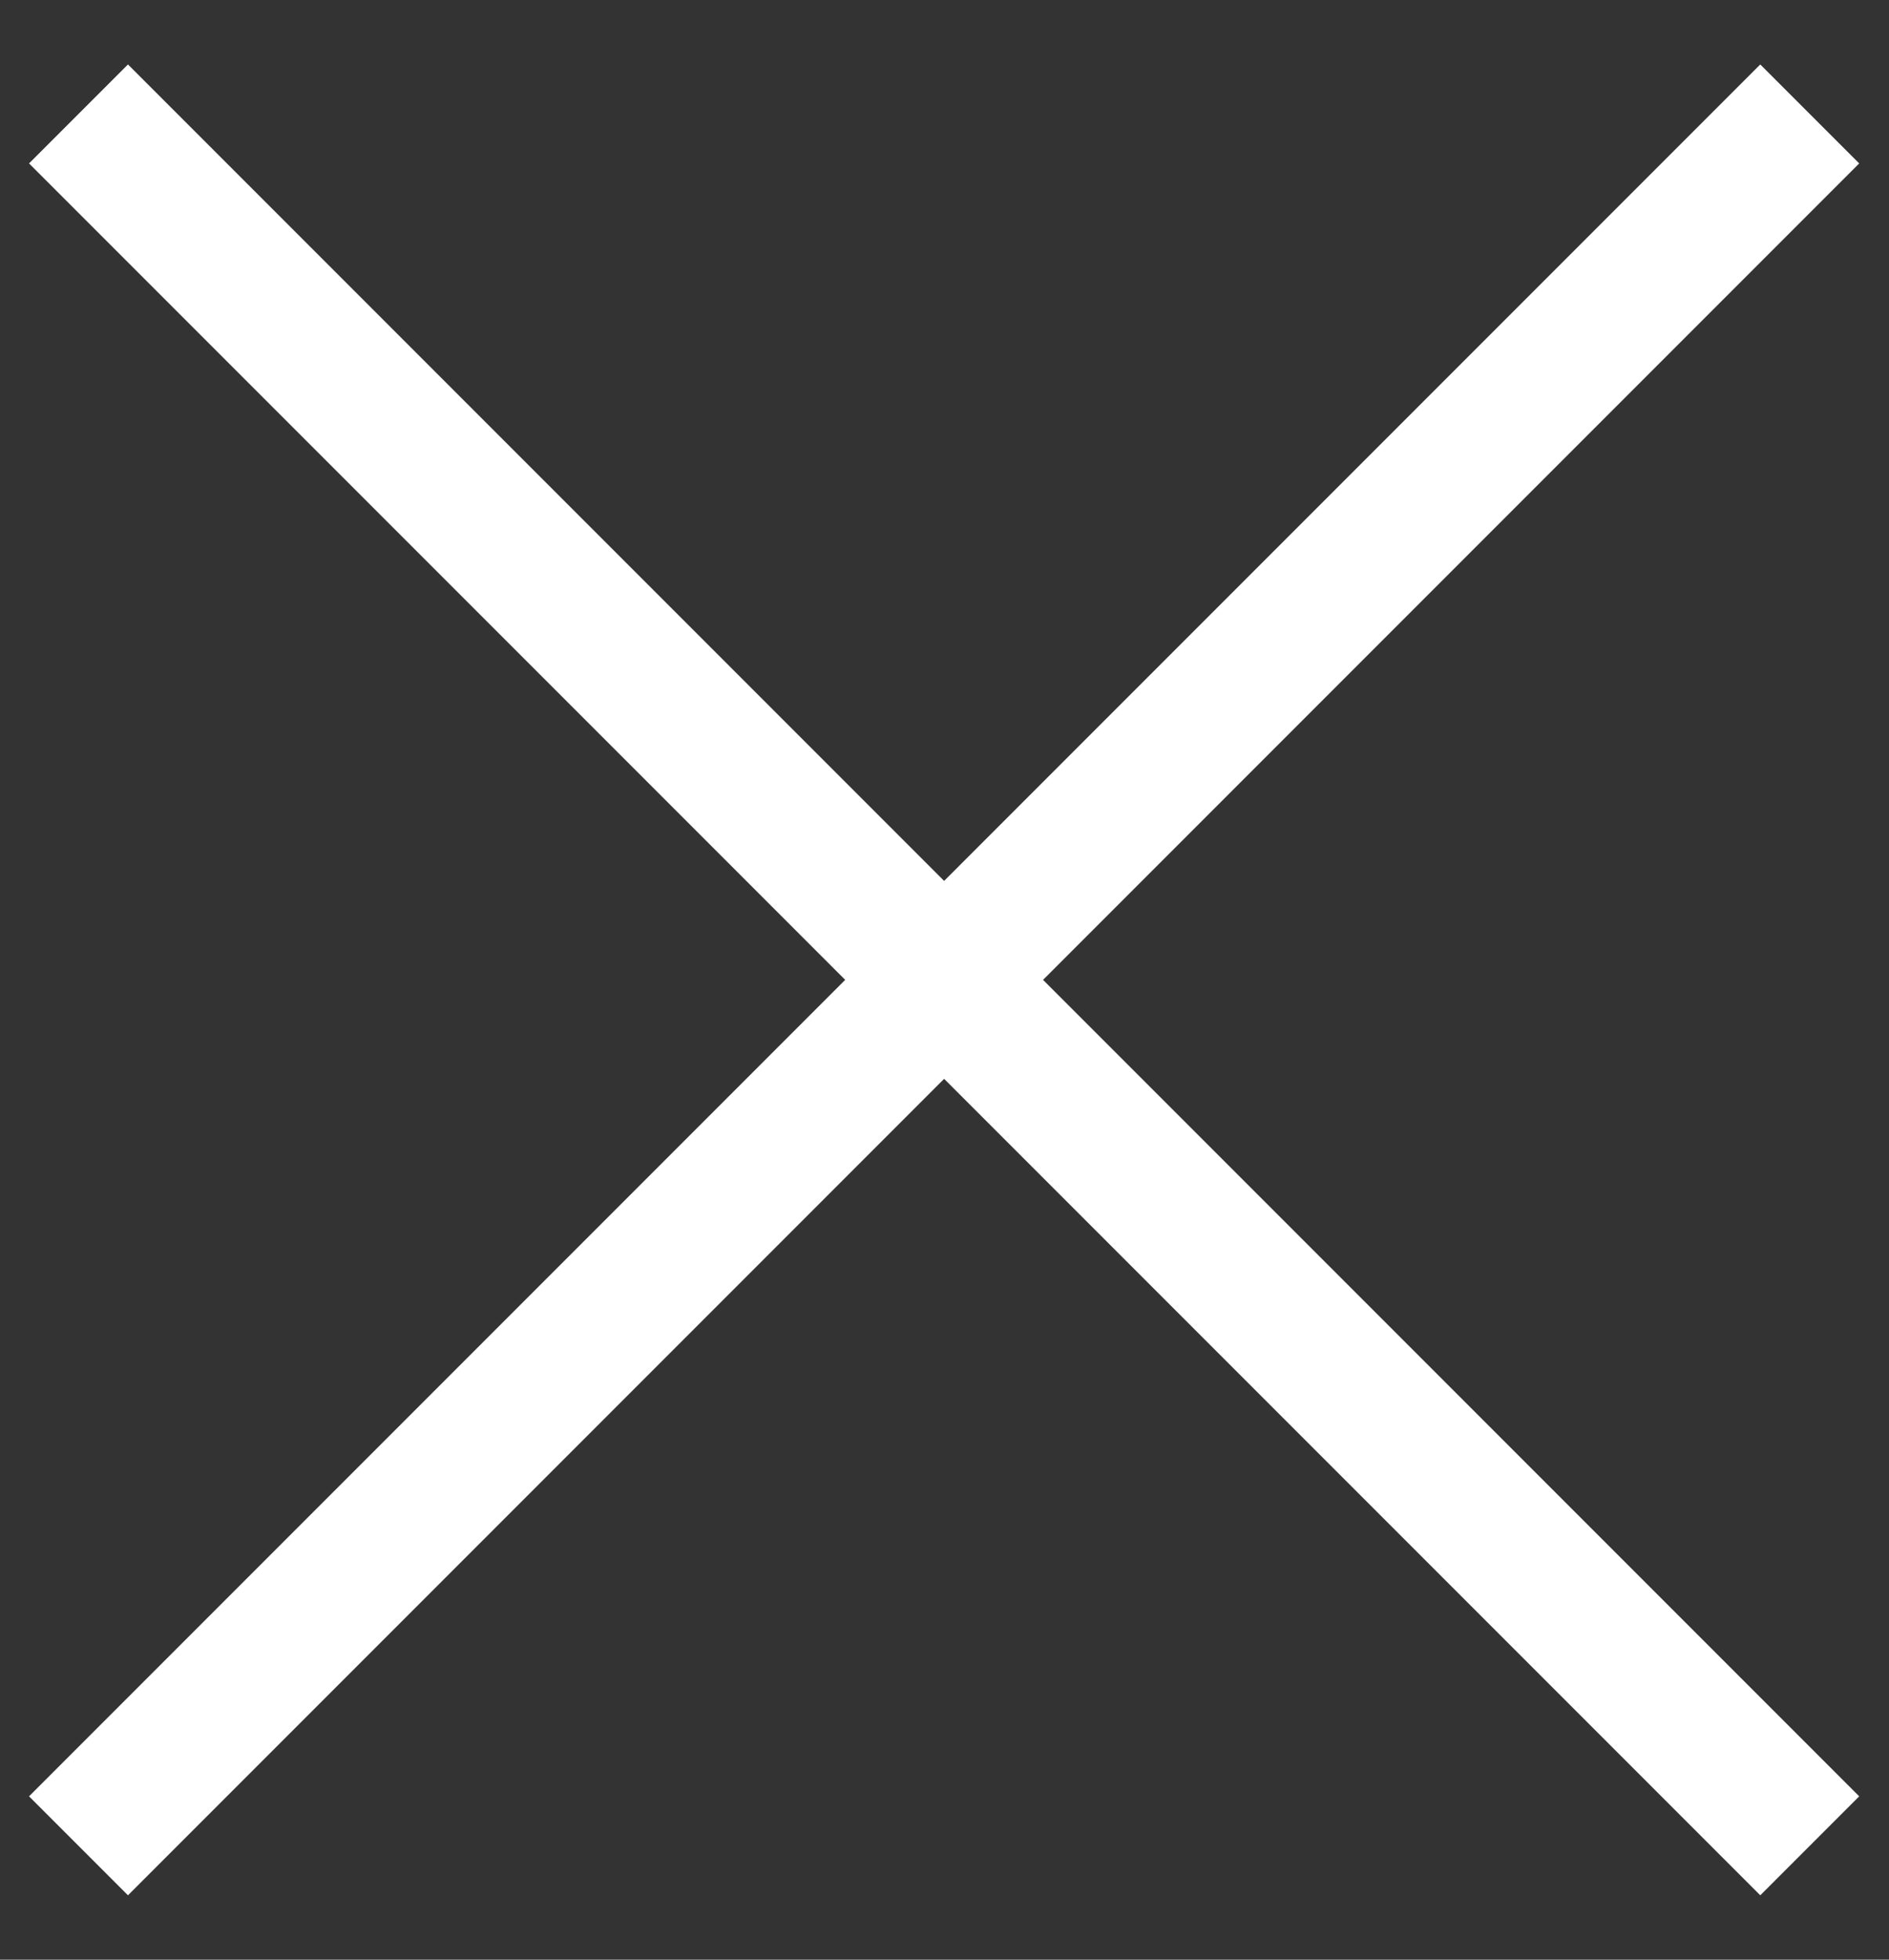<svg height="28" viewBox="0 0 27 28" width="27" xmlns="http://www.w3.org/2000/svg"><rect x="0" y="0" width="27" height="28" fill="#333333" stroke="none"/><path d="m24.5 24v-16.5h2v16.5h16.5v2h-16.5v16.5h-2v-16.5h-16.5v-2z" fill="#fff" fill-rule="evenodd" transform="matrix(.707 -.707 .707 .707 -22.209 14.354)"/></svg>